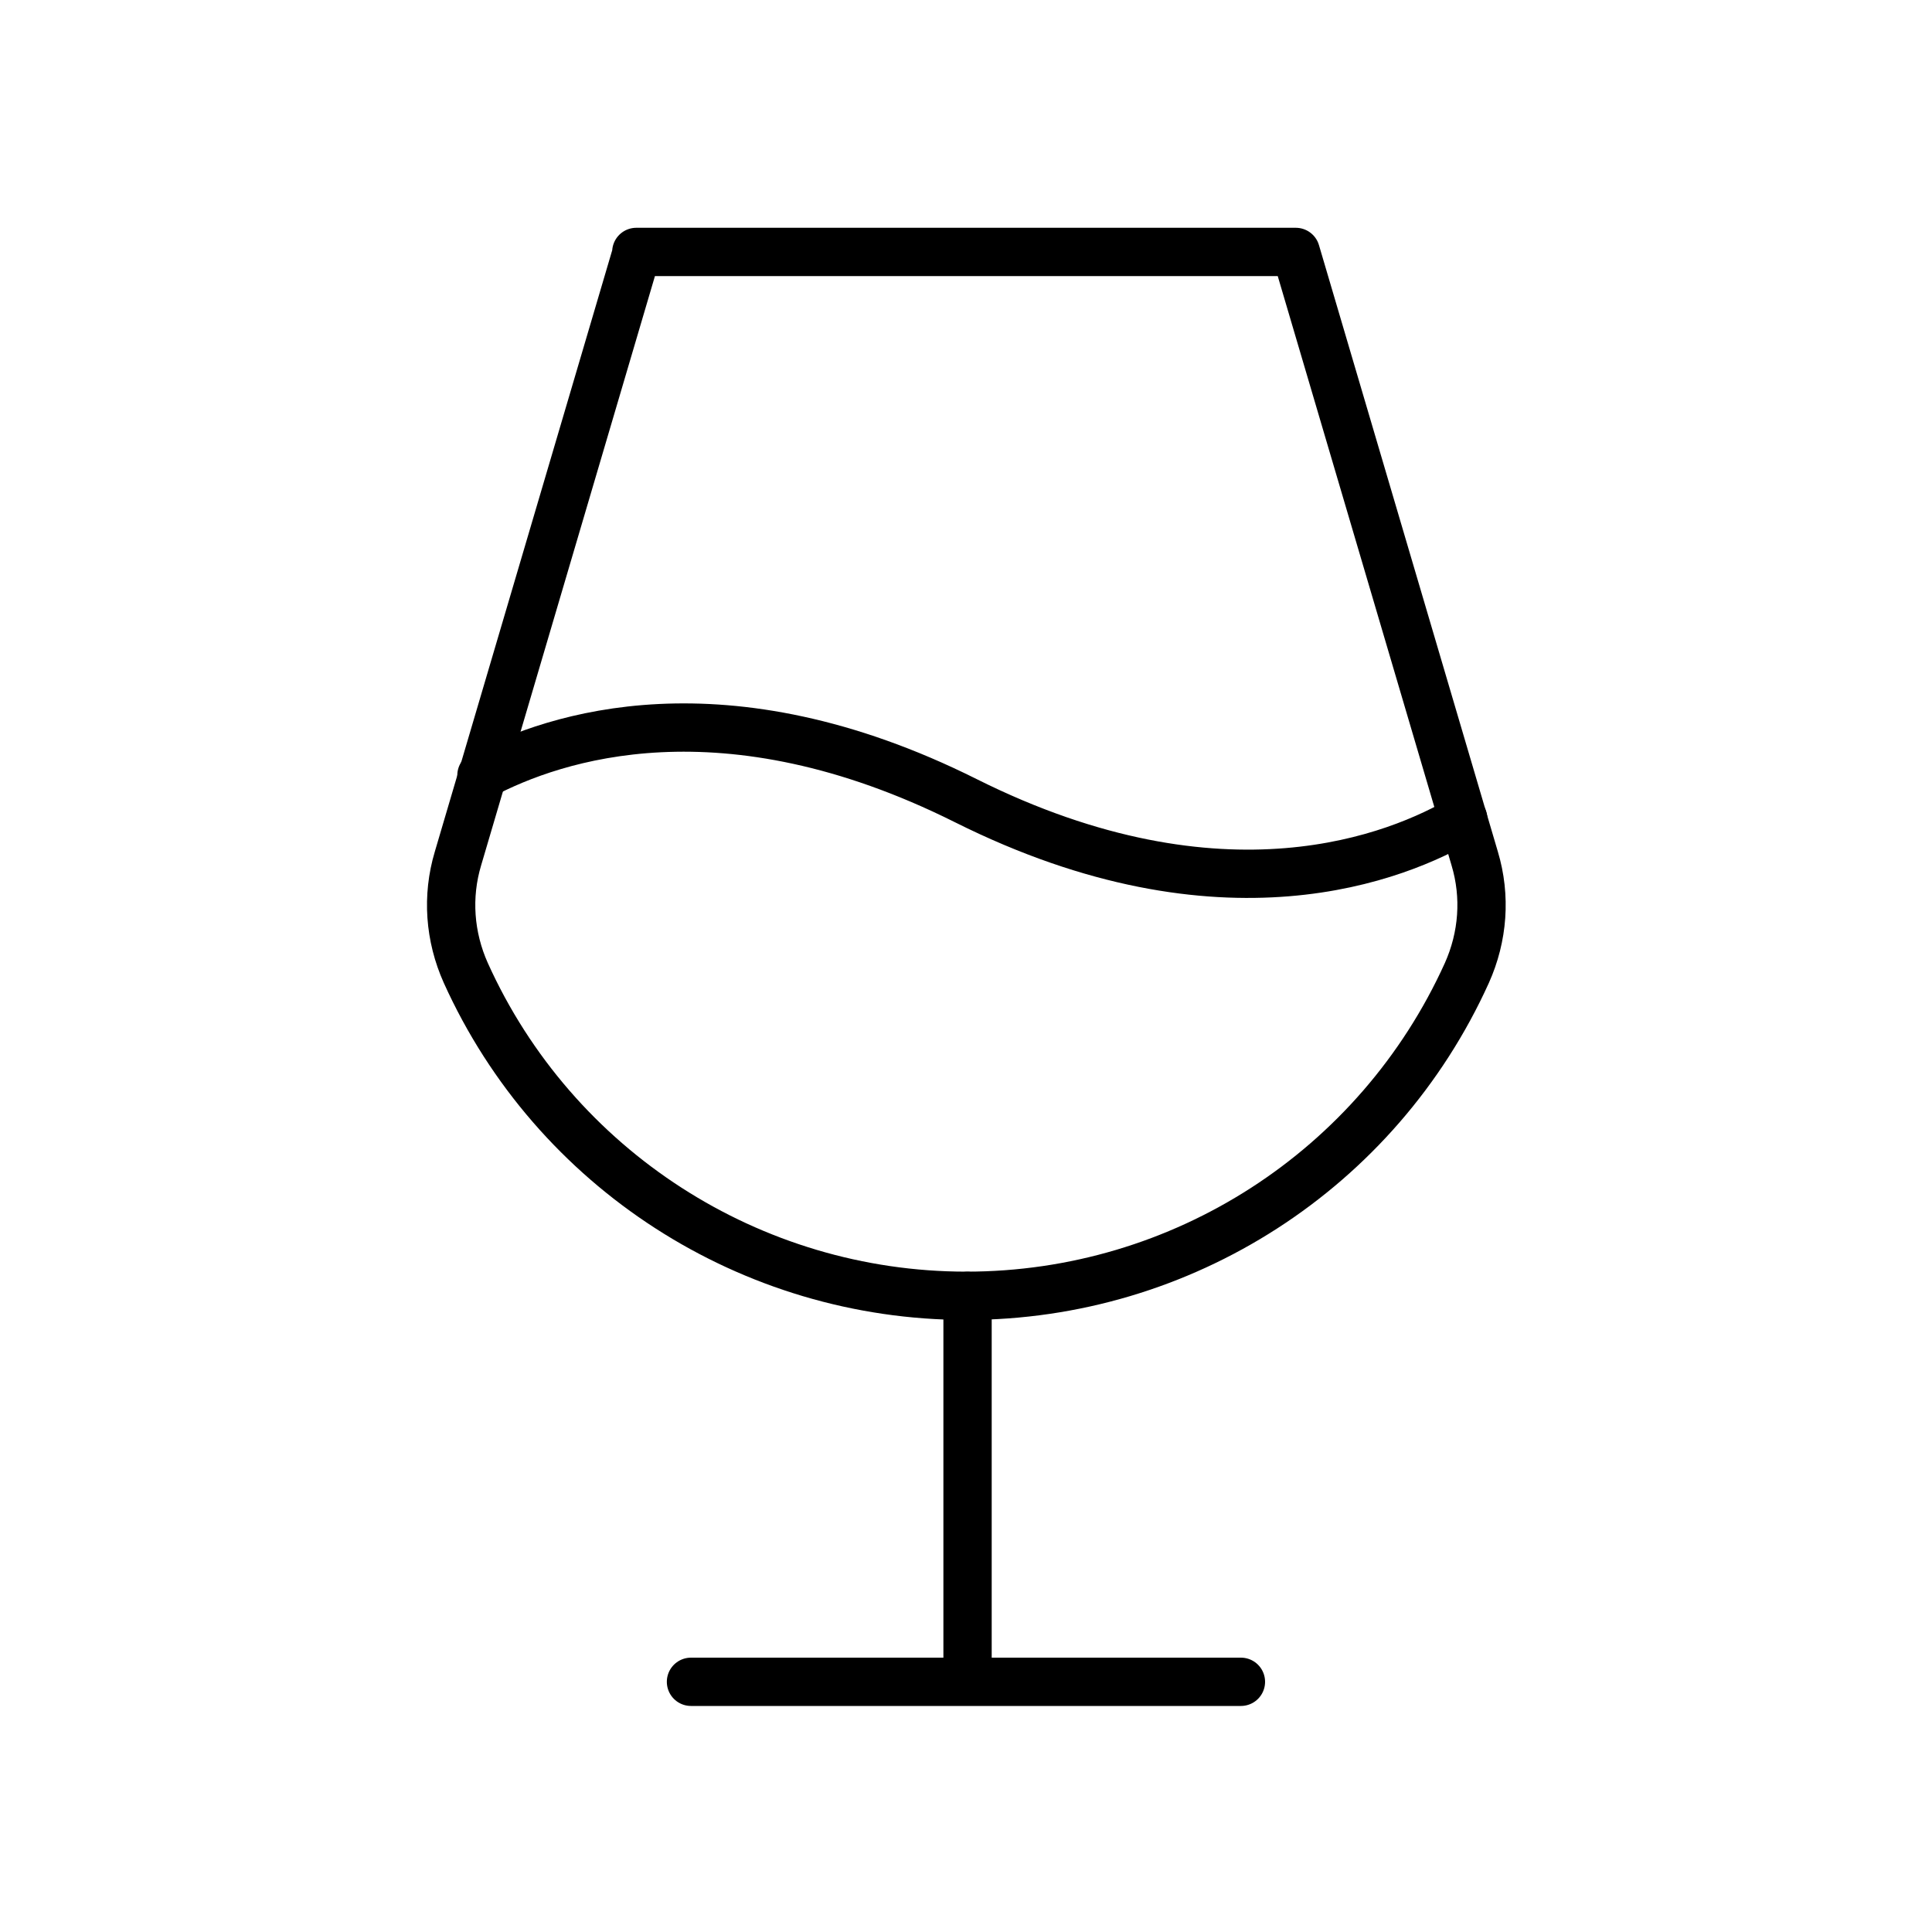 <svg width="20" height="20" viewBox="0 0 20 20" fill="none" xmlns="http://www.w3.org/2000/svg">
<g id="cocktail bar 1">
<path id="Vector" d="M10.016 13.415V17.392" stroke="black" stroke-width="0.5" stroke-linecap="round" stroke-linejoin="round"/>
<path id="Vector_2" d="M7.153 17.41H12.846" stroke="black" stroke-width="0.5" stroke-linecap="round" stroke-linejoin="round"/>
<path id="Vector_3" d="M6.587 2.608H13.414L15.266 8.887C15.384 9.28 15.353 9.697 15.185 10.072C14.262 12.11 12.236 13.414 10.003 13.414C7.771 13.414 5.739 12.104 4.822 10.072C4.654 9.697 4.623 9.28 4.741 8.887L6.593 2.608H6.587Z" stroke="black" stroke-width="0.5" stroke-linecap="round" stroke-linejoin="round"/>
<path id="Vector_4" d="M4.984 8.026C5.738 7.627 7.49 7.035 9.997 8.288C12.665 9.622 14.48 8.868 15.147 8.475" stroke="black" stroke-width="0.5" stroke-linecap="round" stroke-linejoin="round"/>
</g>
</svg>
